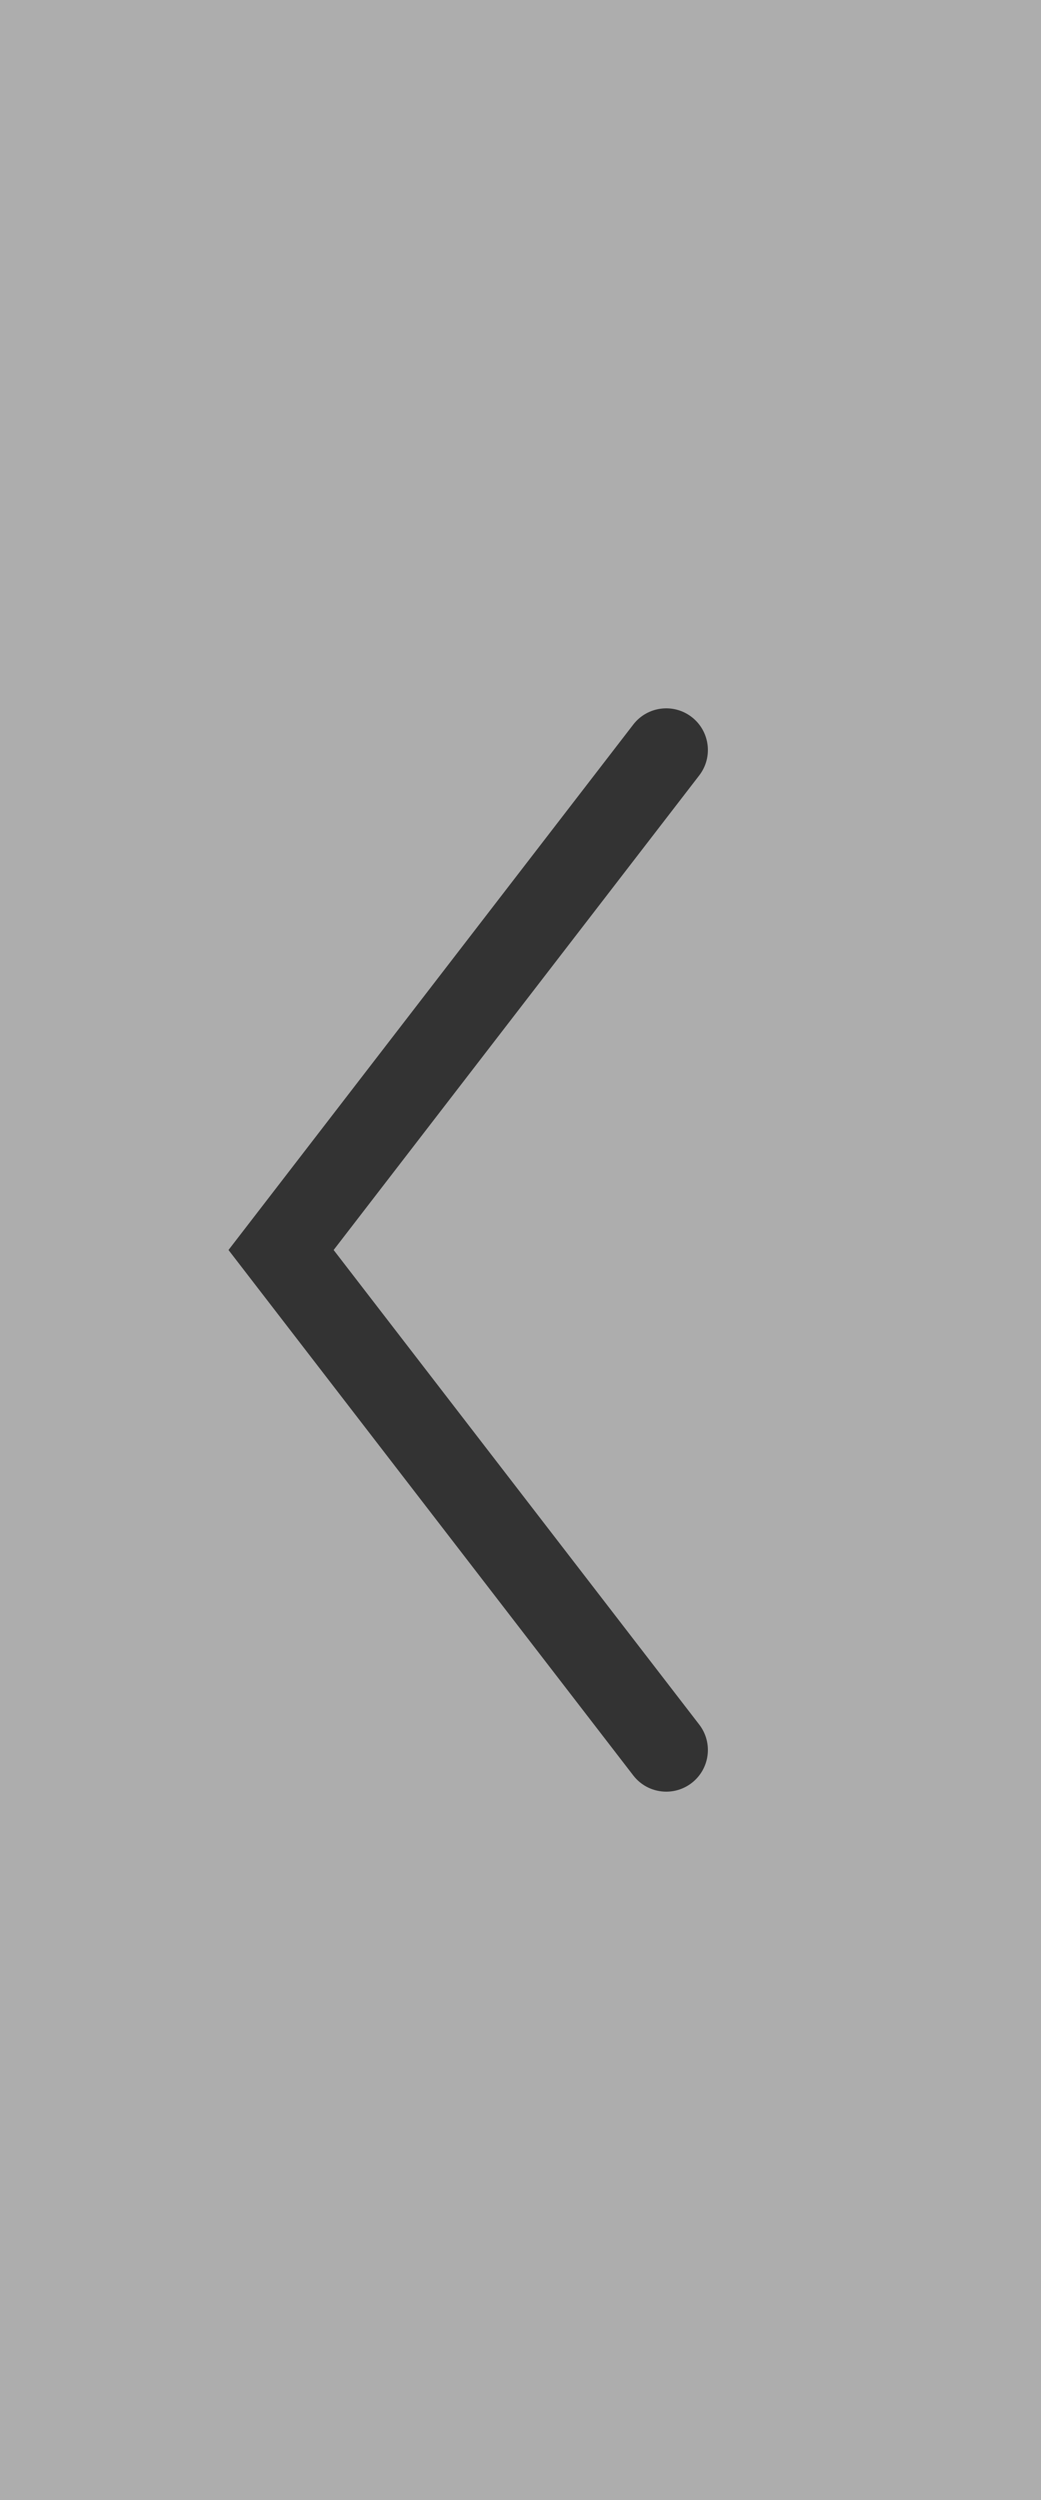 <?xml version="1.0" encoding="utf-8"?>
<!-- Generator: Adobe Illustrator 21.0.0, SVG Export Plug-In . SVG Version: 6.00 Build 0)  -->
<svg version="1.1" id="Ebene_1" xmlns="http://www.w3.org/2000/svg" xmlns:xlink="http://www.w3.org/1999/xlink" x="0px" y="0px"
	 viewBox="0 0 50 120" enable-background="new 0 0 50 120" xml:space="preserve">
<rect x="0" y="0" width="50" height="120" fill="#333333" stroke="none"/>
<path opacity="0.6" fill="#FFFFFF" d="M0,0v120h50V0H0z M33.584,82.779c0.675,0.875,0.512,2.13-0.363,2.805
	C32.857,85.864,32.428,86,32.001,86c-0.599,0-1.191-0.268-1.585-0.779L10.975,60l19.441-25.221c0.673-0.875,1.932-1.037,2.805-0.363
	c0.875,0.674,1.038,1.93,0.363,2.805L16.025,60L33.584,82.779z"/>
</svg>
